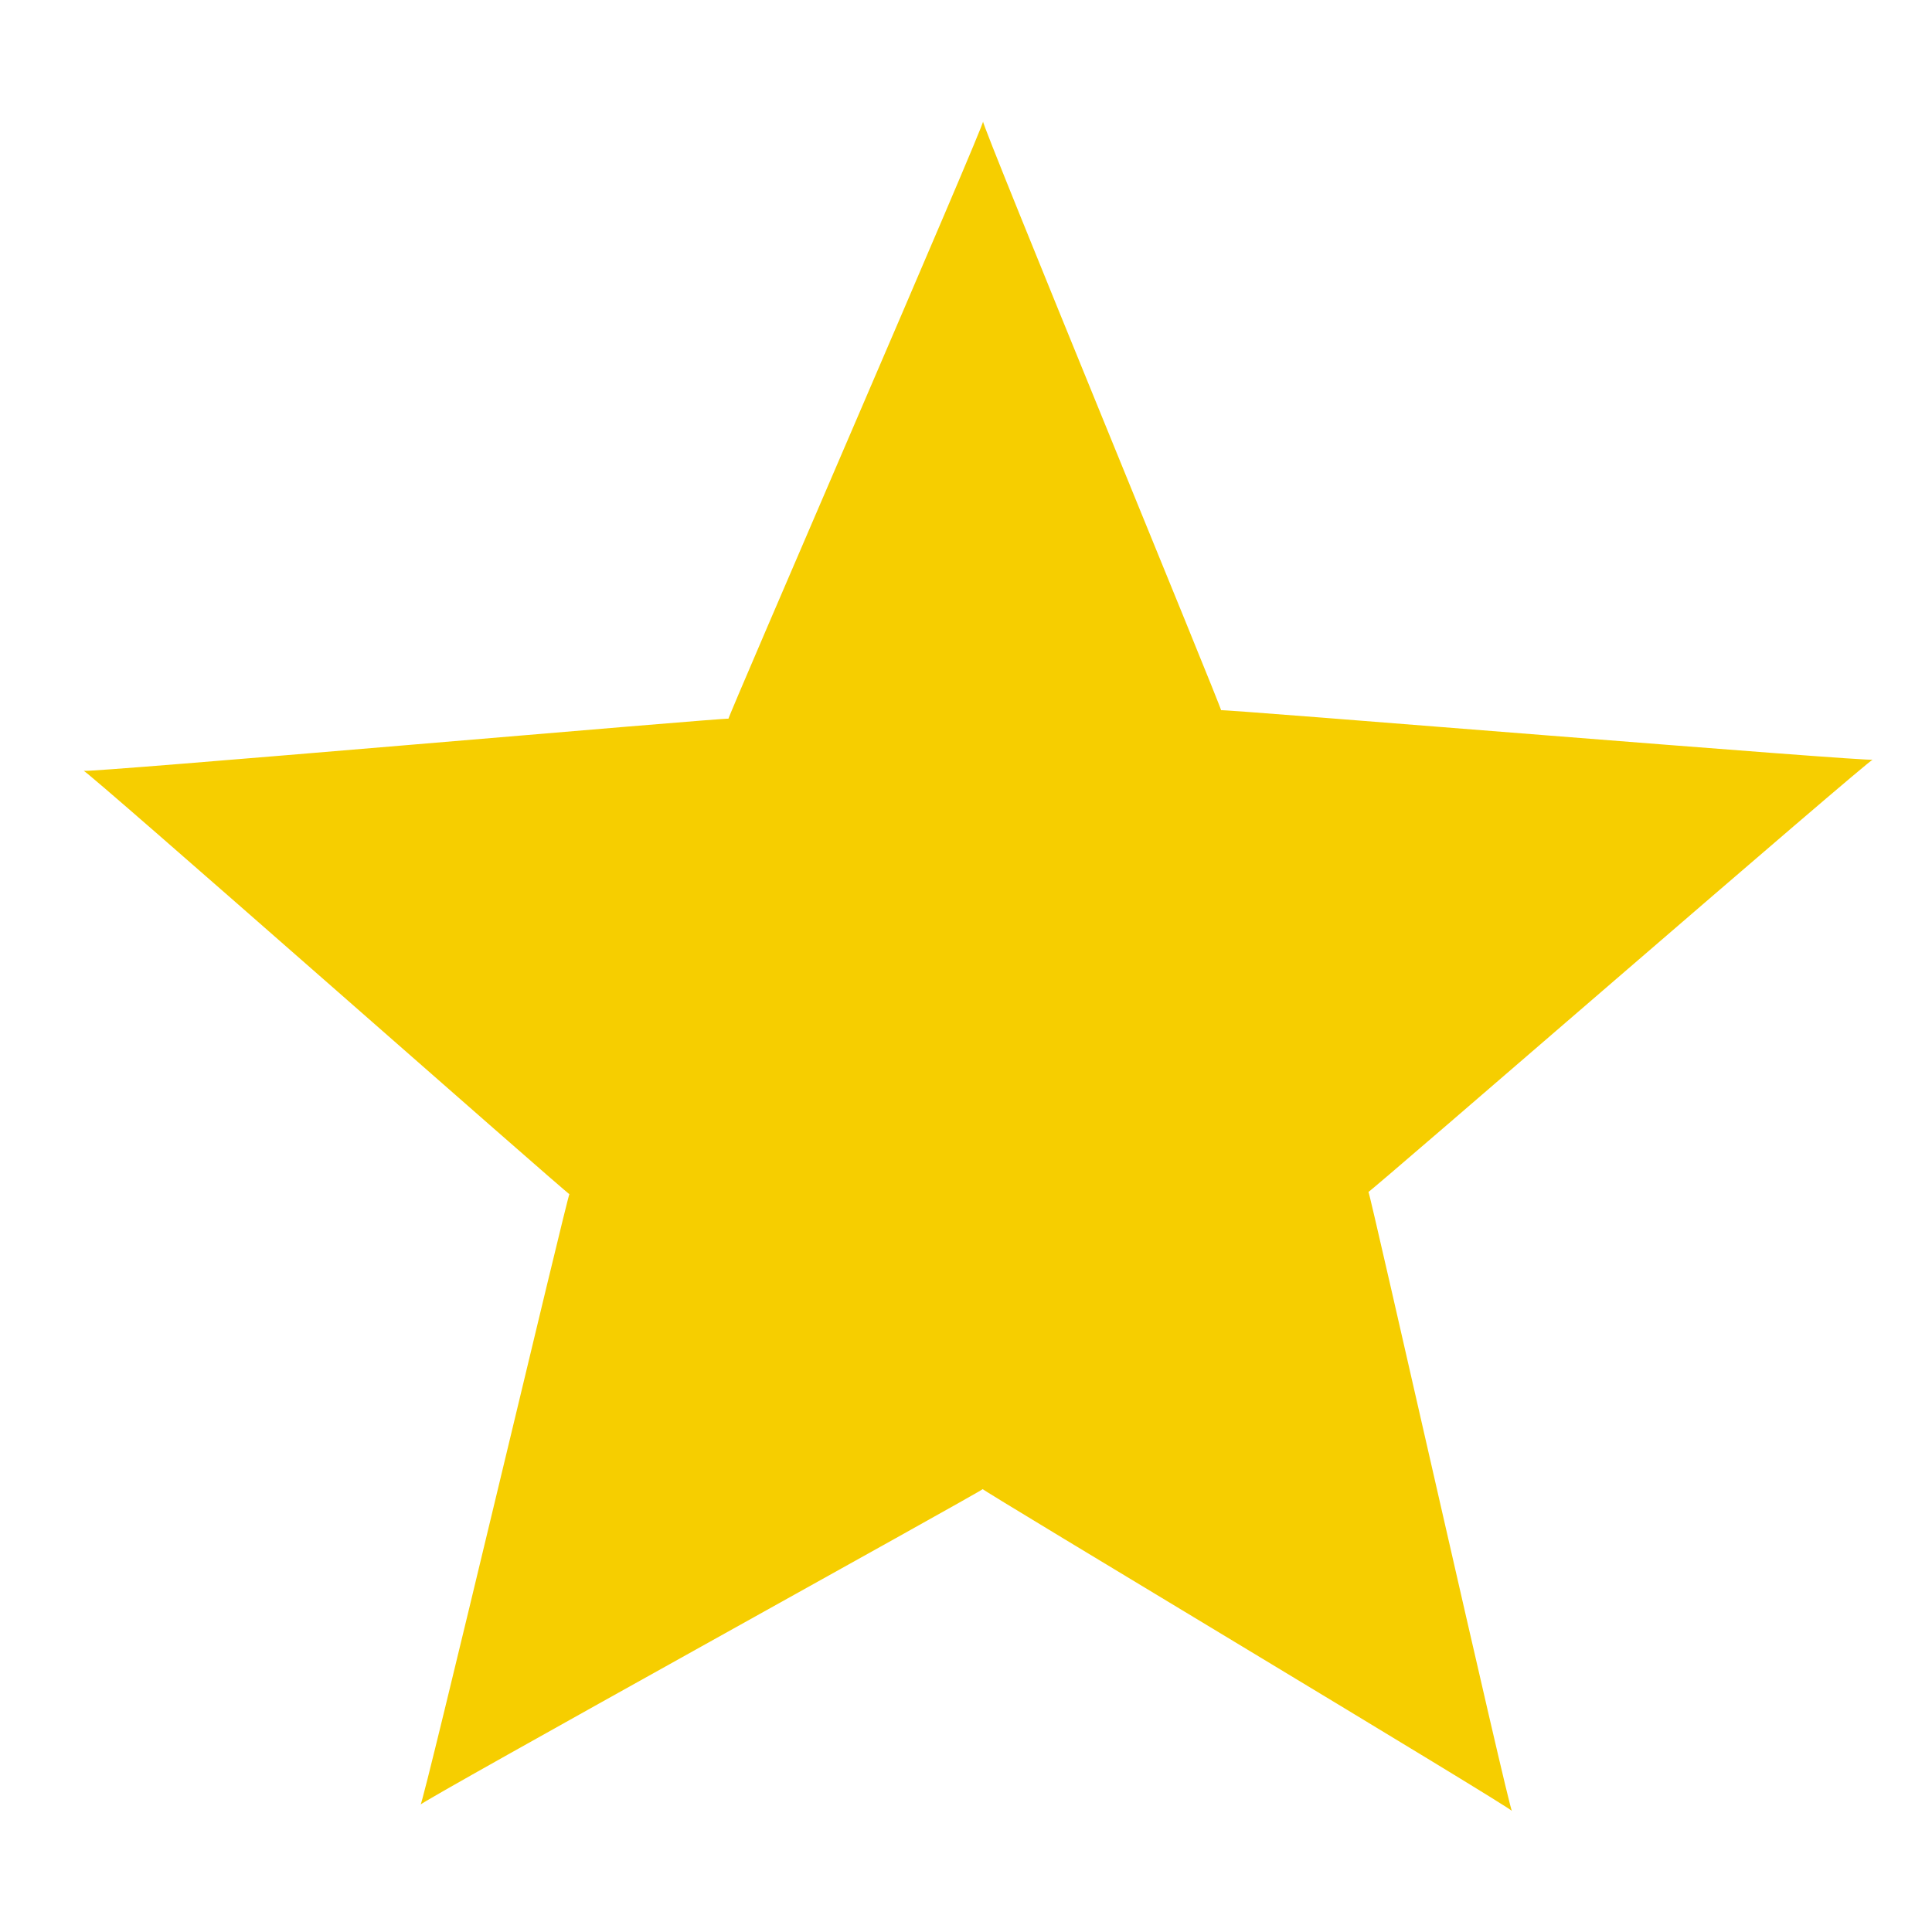 <?xml version="1.0" encoding="UTF-8" standalone="no"?>
<!-- Generator: Adobe Illustrator 24.1.1, SVG Export Plug-In . SVG Version: 6.00 Build 0)  -->

<svg
   version="1.1"
   id="Layer_1"
   x="0px"
   y="0px"
   viewBox="0 0 850 850"
   style="enable-background:new 0 0 850 850;"
   xml:space="preserve"
   sodipodi:docname="star2.svg"
   inkscape:version="1.3.2 (091e20ef0f, 2023-11-25)"
   xmlns:inkscape="http://www.inkscape.org/namespaces/inkscape"
   xmlns:sodipodi="http://sodipodi.sourceforge.net/DTD/sodipodi-0.dtd"
   xmlns="http://www.w3.org/2000/svg"
   xmlns:svg="http://www.w3.org/2000/svg"><defs
   id="defs1" /><sodipodi:namedview
   id="namedview1"
   pagecolor="#ffffff"
   bordercolor="#000000"
   borderopacity="0.25"
   inkscape:showpageshadow="2"
   inkscape:pageopacity="0.0"
   inkscape:pagecheckerboard="0"
   inkscape:deskcolor="#d1d1d1"
   inkscape:zoom="0.94352941"
   inkscape:cx="425"
   inkscape:cy="424.47008"
   inkscape:window-width="1920"
   inkscape:window-height="1011"
   inkscape:window-x="0"
   inkscape:window-y="0"
   inkscape:window-maximized="1"
   inkscape:current-layer="Layer_1" />
<style
   type="text/css"
   id="style1">
	.st0{fill:none;stroke:#000000;stroke-width:40;stroke-miterlimit:10;}
</style>

<path
   sodipodi:type="star"
   style="font-variation-settings:'opsz' 40, 'wght' 900;fill:#f6ce00;fill-opacity:1;stroke-width:2"
   id="path1"
   inkscape:flatsided="false"
   sodipodi:sides="5"
   sodipodi:cx="419.34308"
   sodipodi:cy="424.62415"
   sodipodi:r1="524.63043"
   sodipodi:r2="238.34283"
   sodipodi:arg1="-1.5707963"
   sodipodi:arg2="-0.94247777"
   inkscape:rounded="-0.0045170379"
   inkscape:randomized="-0.014102198"
   d="m 424.528,-98.38 c -1.629,-0.015 134.541,330.544 133.229,329.589 -1.312,-0.954 365.306,29.205 364.801,27.65 -0.505,-1.554 -282.781,243.496 -282.306,241.952 0.474,-1.544 79.033,347.527 80.345,346.57 1.313,-0.957 -297.872,-180.218 -296.245,-180.209 1.627,0.009 -315.987,175.645 -314.679,176.621 1.308,0.976 82.794,-343.266 83.33,-341.726 0.536,1.54 -271.434,-238.522 -271.96,-236.971 -0.526,1.551 362.3,-30.106 360.999,-29.144 -1.301,0.962 144.115,-334.319 142.486,-334.334 z"
   inkscape:transform-center-y="-31.879446"
   transform="matrix(0.786,0,0,0.786,98.821,130.745)"
   inkscape:transform-center-x="-1.6907824e-06" /></svg>
